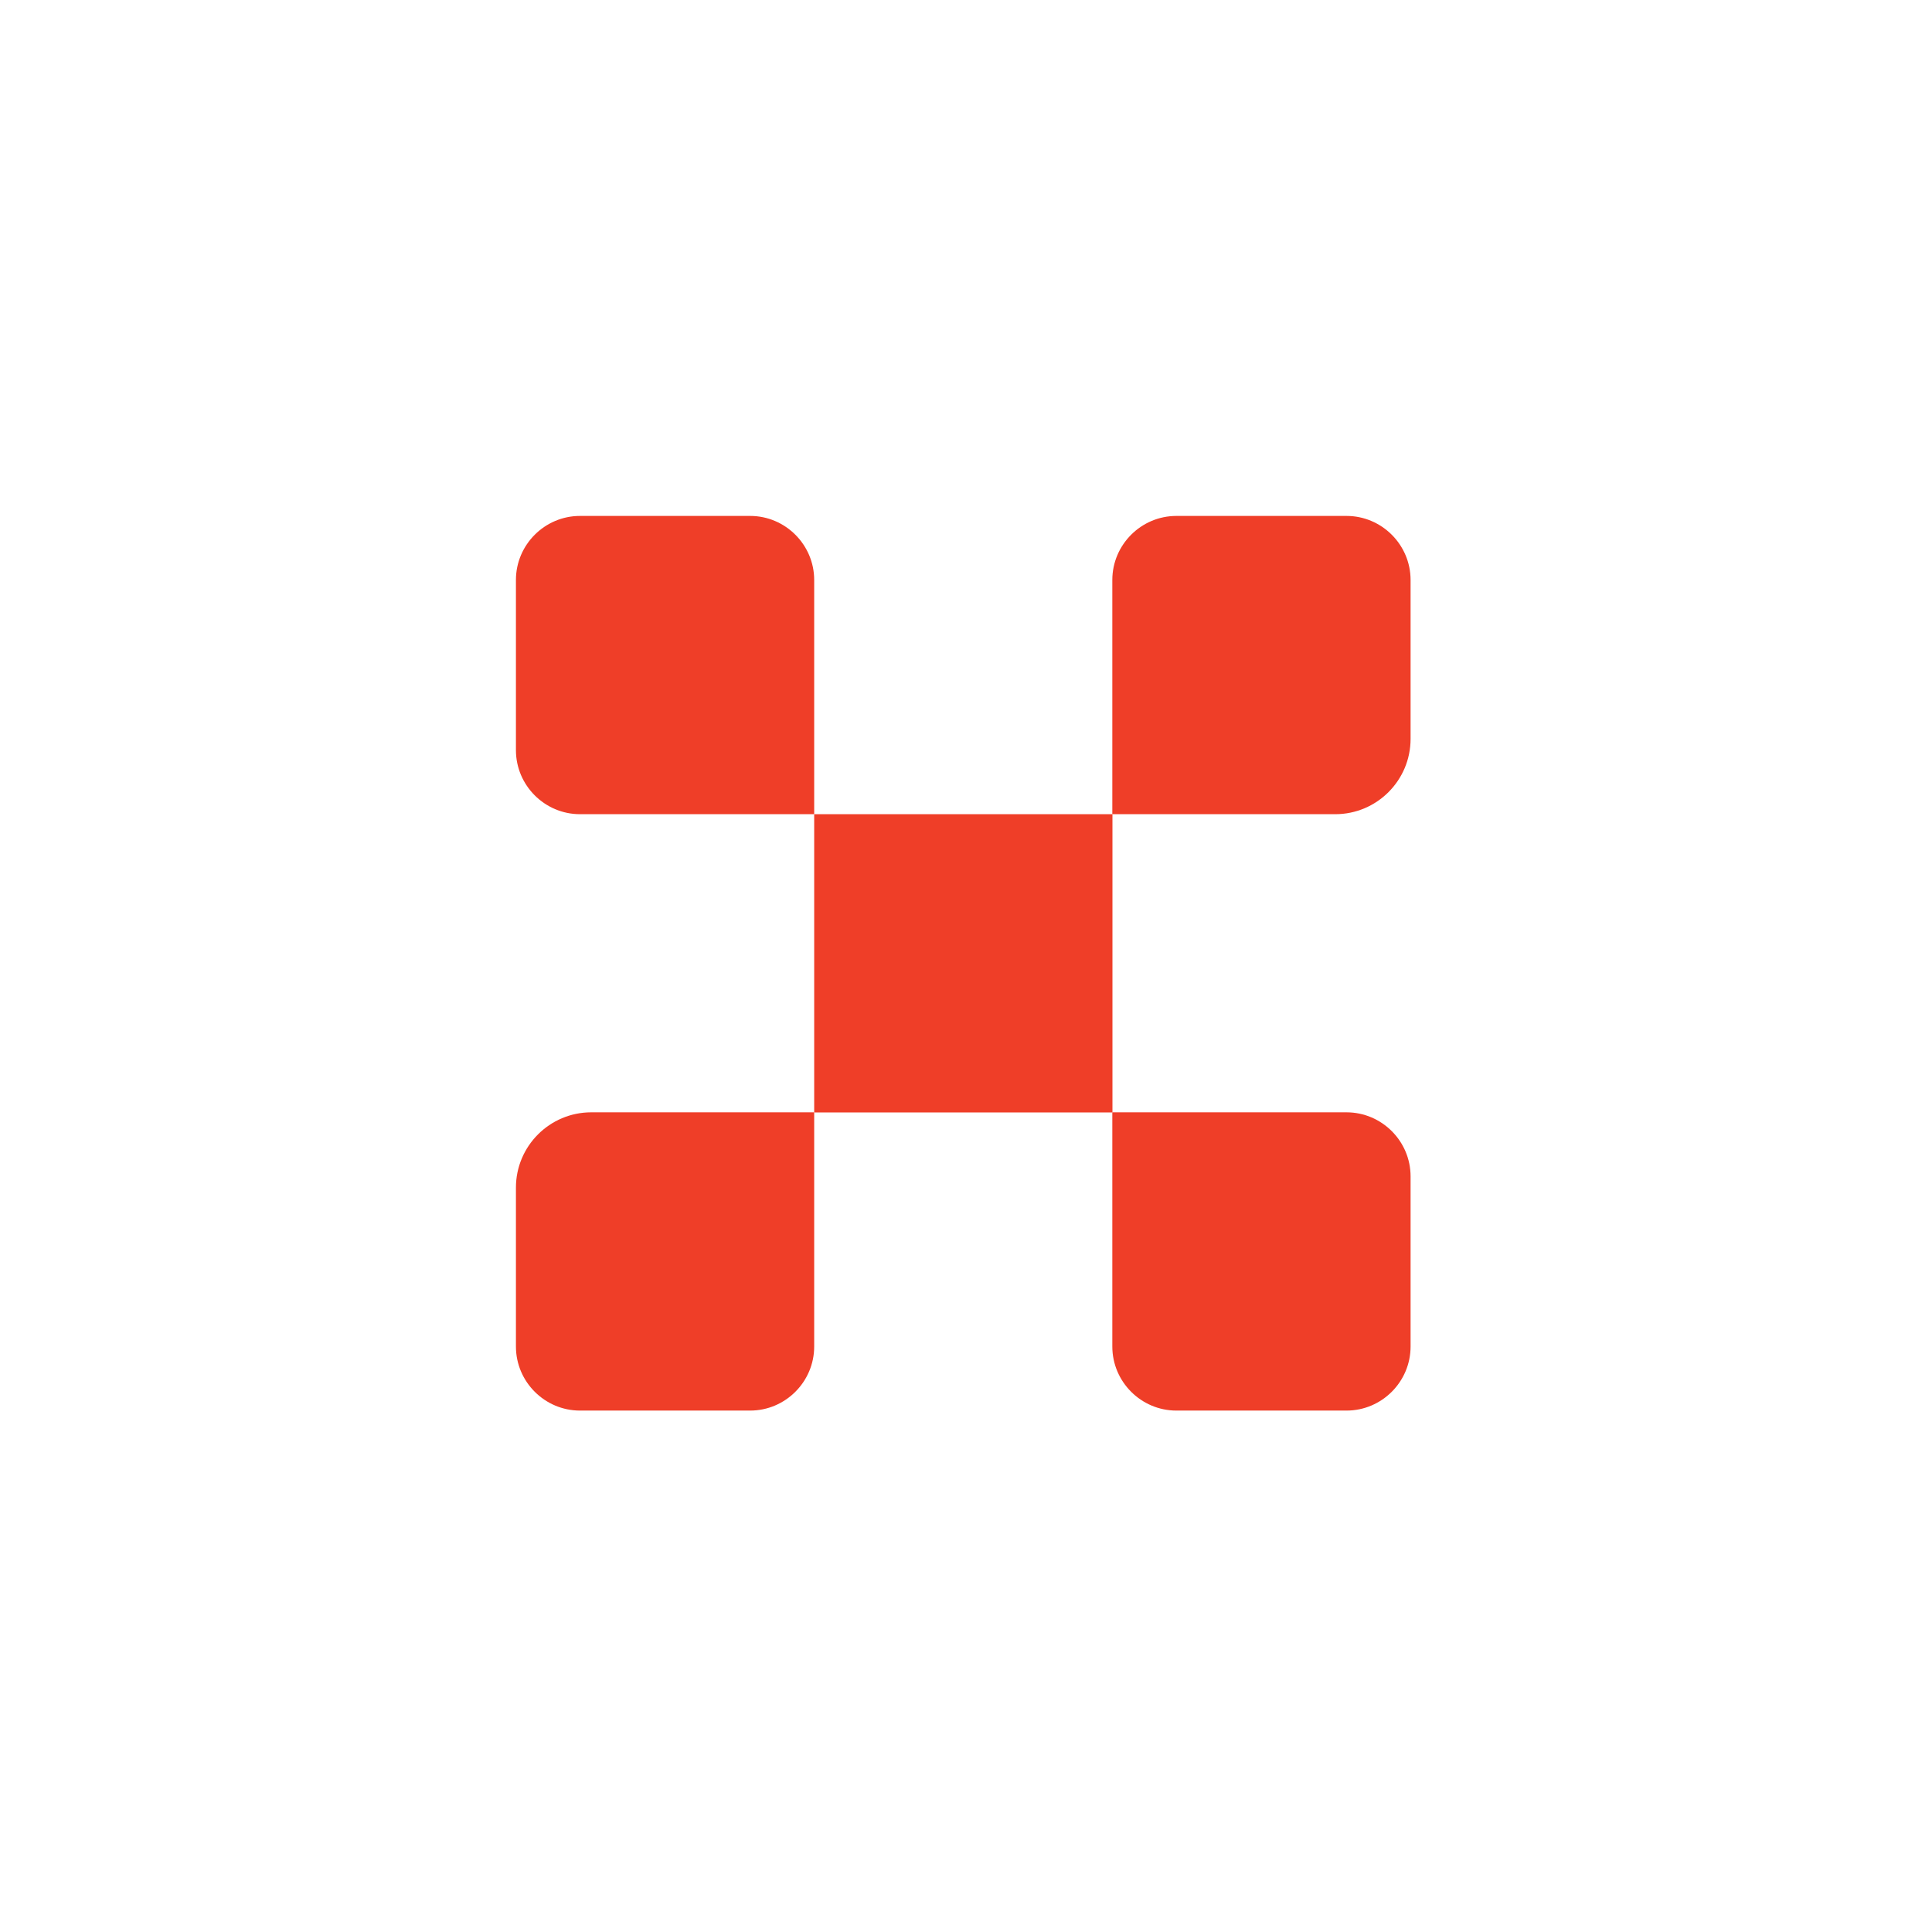 <?xml version="1.0" encoding="UTF-8"?> <svg xmlns="http://www.w3.org/2000/svg" width="352" height="352" viewBox="0 0 352 352" fill="none"><g clip-path="url(#clip0_55_16)"><path d="M136.671 94H105.67C99.249 94 94 99.249 94 105.67V136.671C94 143.091 99.249 148.341 105.67 148.341H148.341V105.67C148.341 99.249 143.091 94 136.671 94Z" fill="#EF3E28"></path><path d="M202.682 148.341H148.341V202.682H202.682V148.341Z" fill="#EF3E28"></path><path d="M257 134.62V105.67C257 99.249 251.751 94 245.33 94H214.329C207.909 94 202.659 99.249 202.659 105.67V148.341H243.28C250.849 148.341 257 142.19 257 134.62Z" fill="#EF3E28"></path><path d="M214.329 257H245.33C251.751 257 257 251.751 257 245.33V214.329C257 207.909 251.751 202.659 245.33 202.659H202.659V245.33C202.659 251.751 207.909 257 214.329 257Z" fill="#EF3E28"></path><path d="M94 216.38V245.33C94 251.751 99.249 257 105.67 257H136.671C143.091 257 148.341 251.751 148.341 245.33V202.659H107.72C100.151 202.659 94 208.81 94 216.38Z" fill="#EF3E28"></path></g><defs><clipPath id="clip0_55_16"><rect width="163" height="163" fill="white" transform="translate(94 94)"></rect></clipPath></defs></svg> 